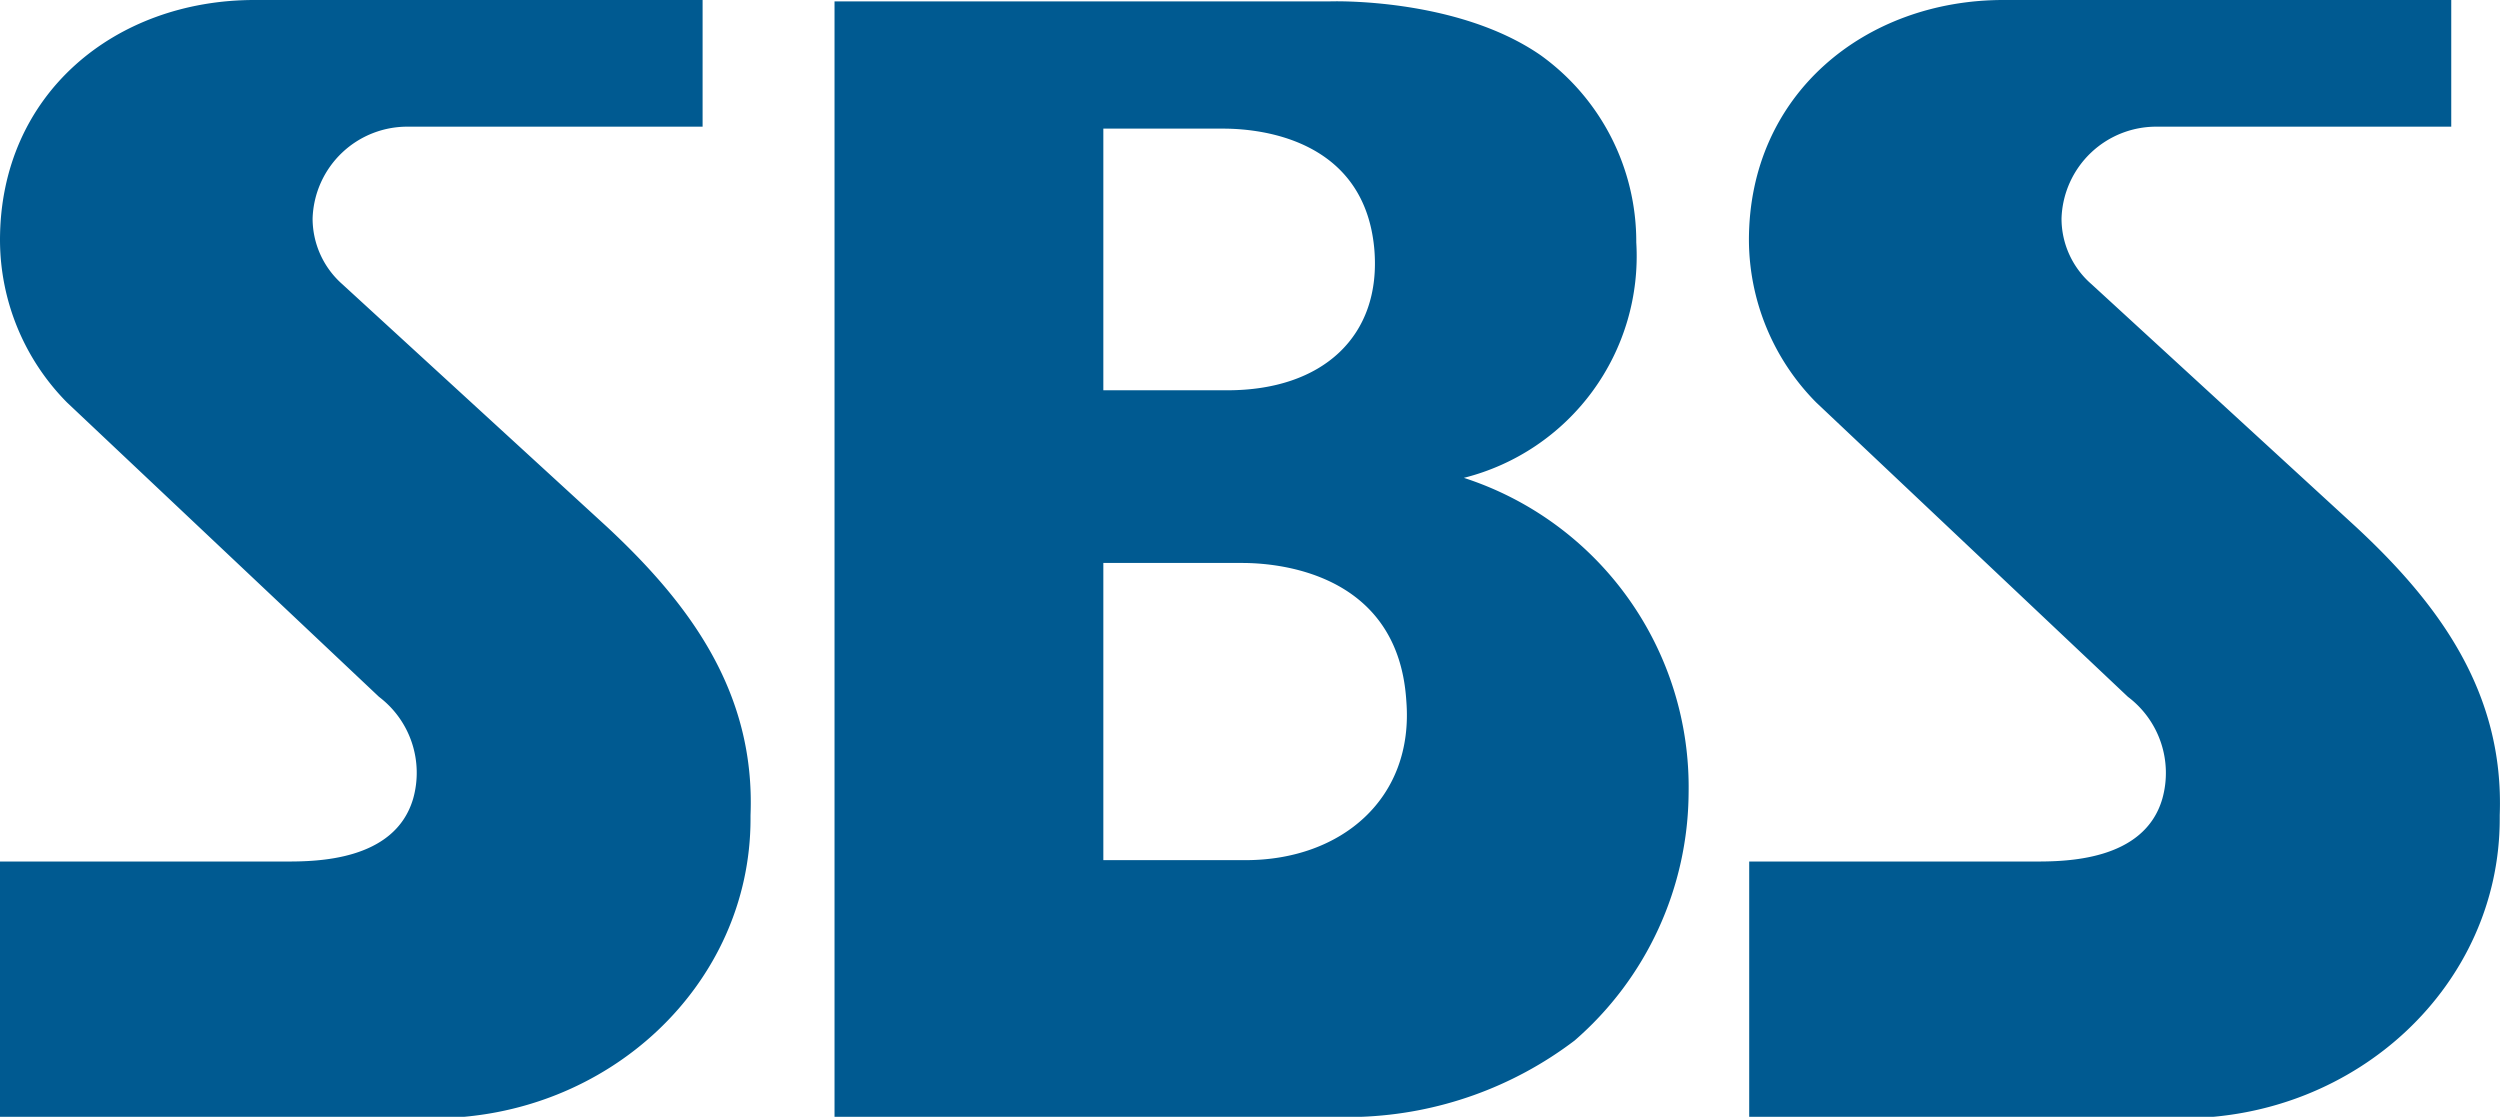 <svg xmlns="http://www.w3.org/2000/svg" viewBox="0 0 90.77 40.55"><path d="m22.05 19.14-9.62-8.82a3.18 3.18 0 0 1-1.08-2.39 3.44 3.44 0 0 1 3.52-3.33h10.64V0H9.24C4.19 0 0 3.4 0 8.72a8.41 8.41 0 0 0 2.43 5.89L13.76 25.3A3.46 3.46 0 0 1 15 29c-.67 2.28-3.56 2.28-4.64 2.28H0v9.32h15.73c6.36 0 11.52-4.86 11.52-10.87v-.13c.18-4.49-2.24-7.7-5.2-10.46M85.55 19.14l-9.61-8.82a3.15 3.15 0 0 1-1.09-2.39 3.44 3.44 0 0 1 3.52-3.33H89V0H72.74c-5 0-9.24 3.4-9.24 8.72a8.42 8.42 0 0 0 2.44 5.89L77.26 25.3a3.46 3.46 0 0 1 1.25 3.7c-.66 2.28-3.56 2.28-4.64 2.28H63.51v9.32h15.73c6.36 0 11.52-4.86 11.52-10.87v-.13c.17-4.48-2.24-7.7-5.21-10.46M61.31 28.78a11.8 11.8 0 0 0-8.16-11.43 8.3 8.3 0 0 0 6.26-8.55A8.33 8.33 0 0 0 55.93 2C52.87-.11 48.3.05 48.3.05h-18v40.5h19.1a13.64 13.64 0 0 0 7.77-2.77 12 12 0 0 0 4.14-9ZM40.06 4.67h4.3c.66 0 5.16 0 5.54 4.39.26 3.14-1.87 5.11-5.33 5.11h-4.51Zm5.17 26.56h-5.17V20.44h5c.65 0 5.68 0 6 5 .29 3.56-2.37 5.79-5.83 5.79Z" class="cls-1" style="fill:#005a91"/></svg>
